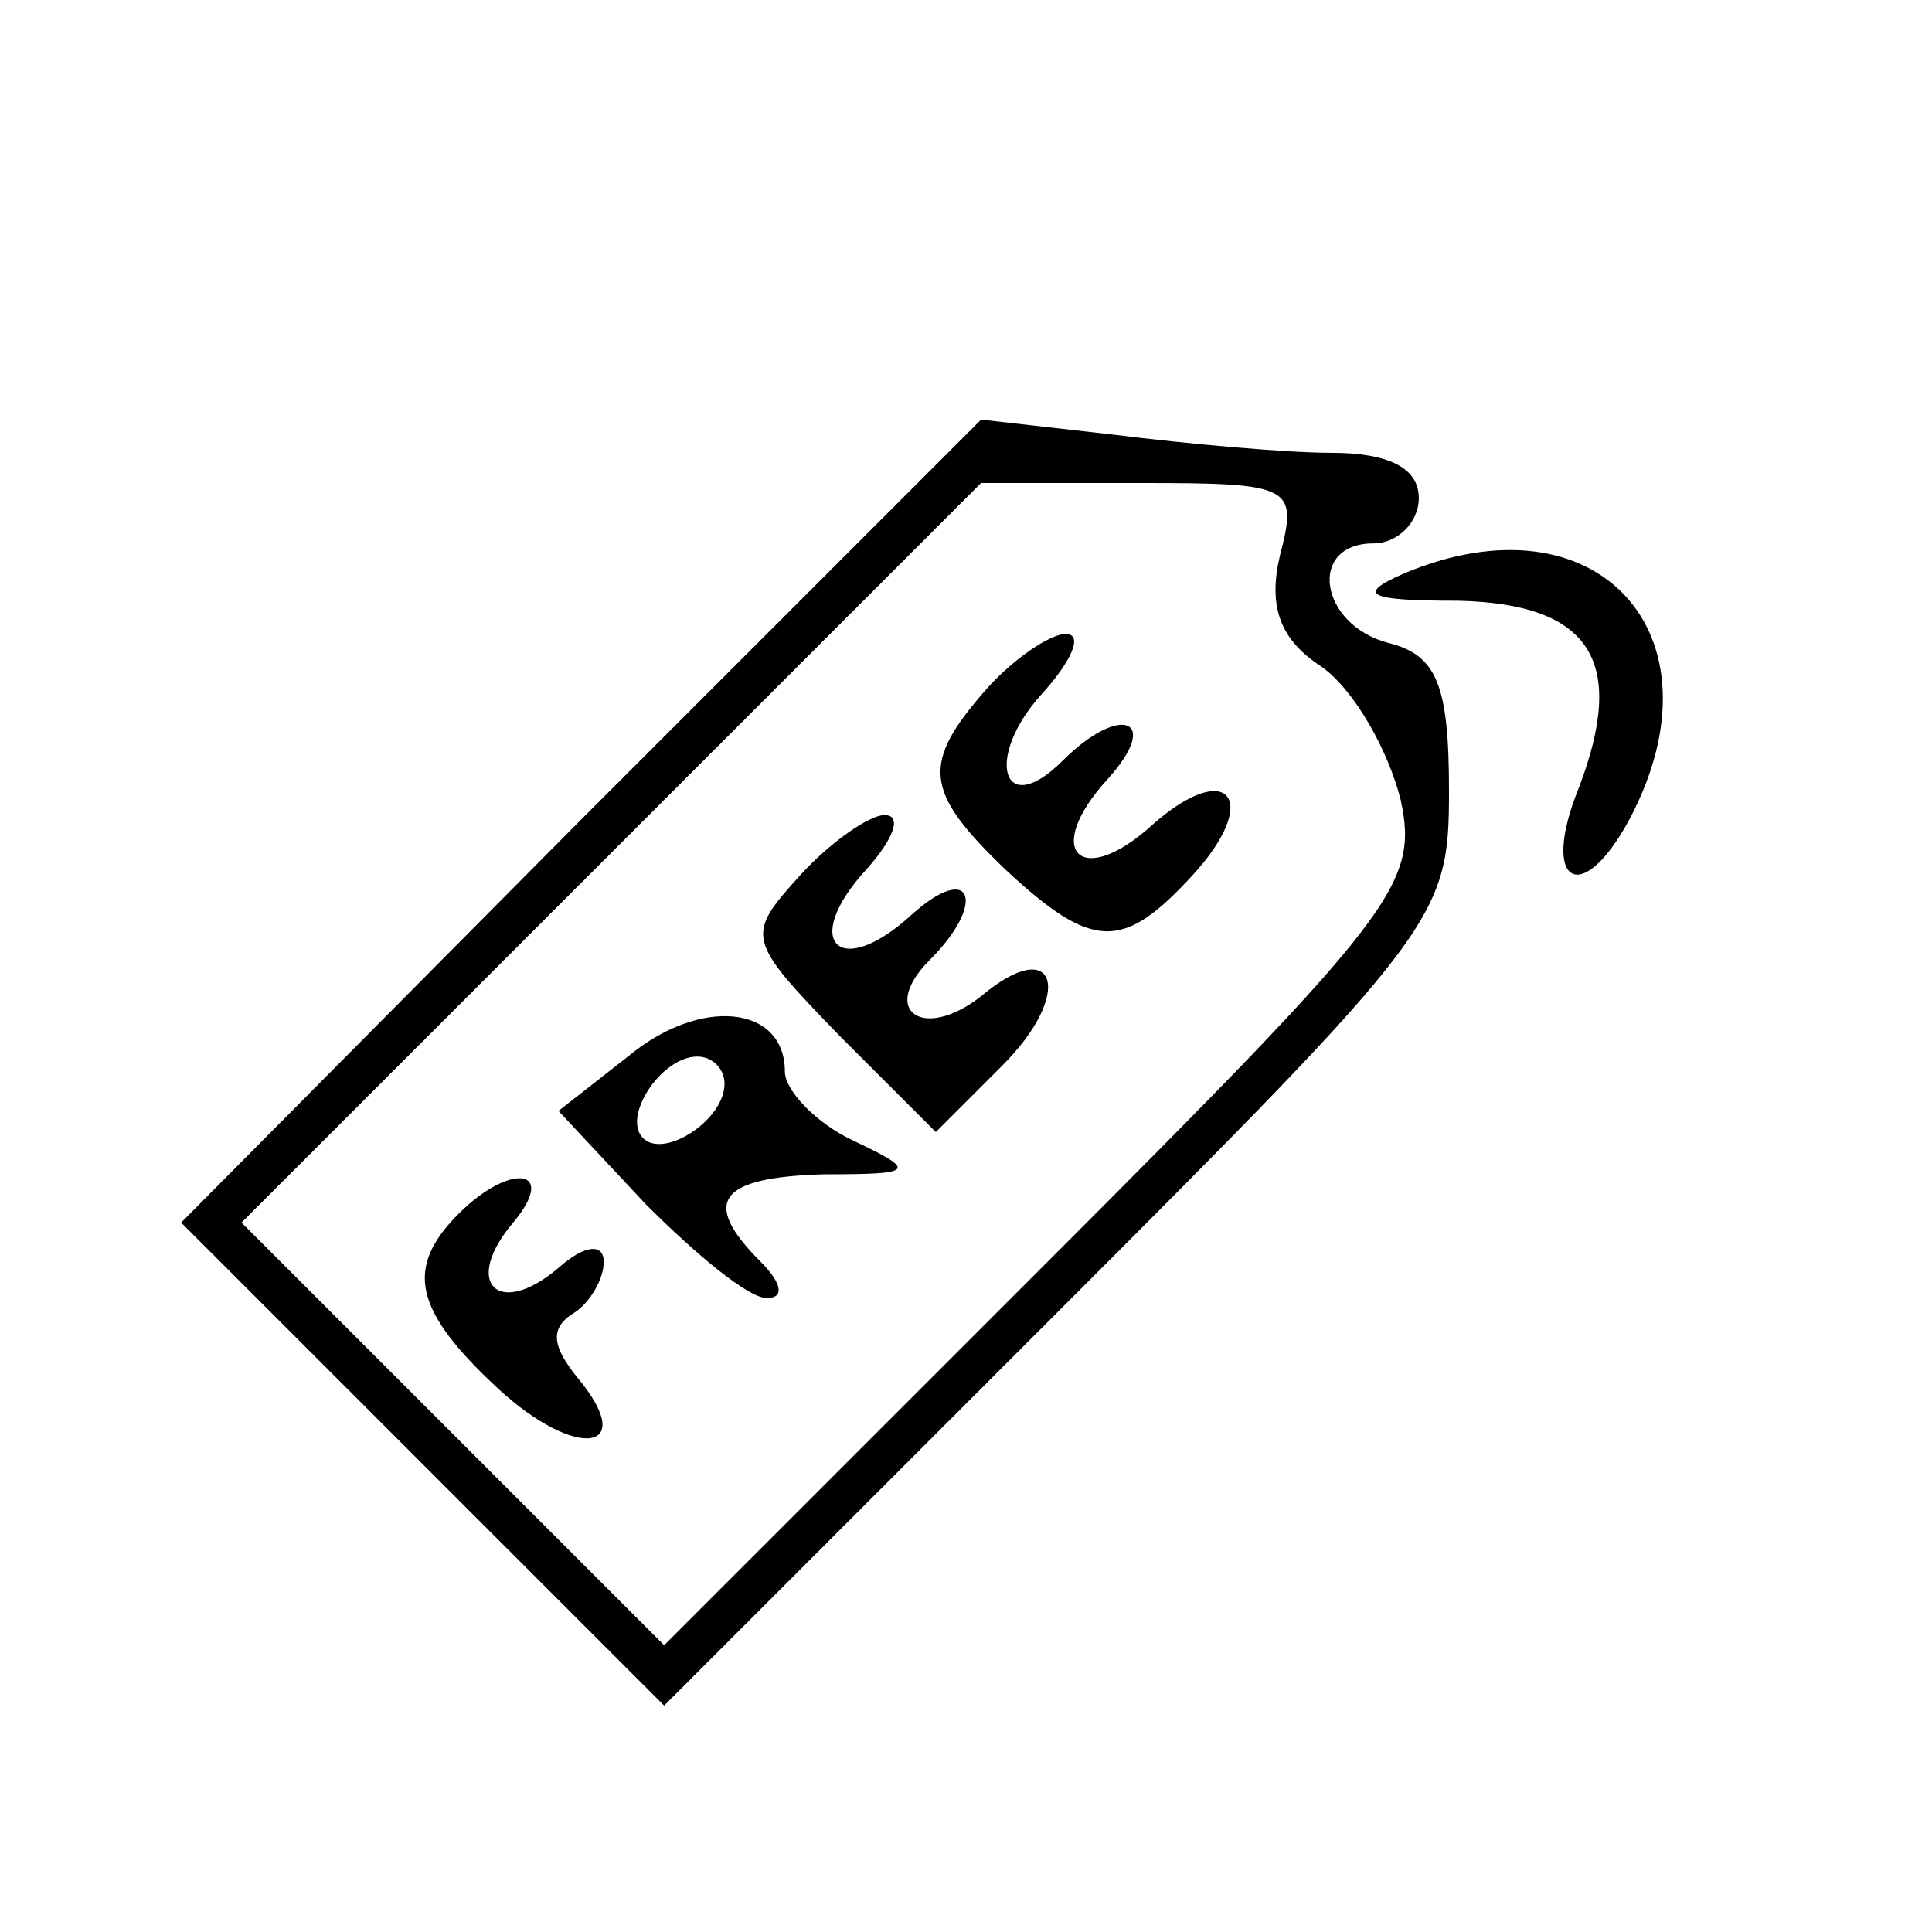 <?xml version="1.0" standalone="no"?>
<!DOCTYPE svg PUBLIC "-//W3C//DTD SVG 20010904//EN"
 "http://www.w3.org/TR/2001/REC-SVG-20010904/DTD/svg10.dtd">
<svg version="1.0" xmlns="http://www.w3.org/2000/svg"
 width="64pt" height="64pt" viewBox="0 0 64 64"
 preserveAspectRatio="xMidYMid meet">

<g transform="translate(0,64) scale(0.1,-0.1)"
fill="#000000" stroke="none">
<path d="M192 368 l-132 -133 80 -80 80 -80 130 130 c127 127 130 131 130 173
0 35 -4 45 -20 49 -23 6 -27 33 -5 33 8 0 15 7 15 15 0 10 -10 15 -29 15 -15
0 -48 3 -72 6 l-44 5 -133 -133z m232 88 c-4 -17 0 -28 14 -37 11 -8 22 -28
26 -44 6 -28 -2 -38 -119 -155 l-125 -125 -70 70 -70 70 122 122 123 123 53 0
c50 0 52 -1 46 -24z"/>
<path d="M327 412 c-22 -25 -21 -34 6 -60 29 -27 39 -27 62 -2 23 25 12 39
-13 17 -24 -22 -37 -9 -15 15 18 20 4 25 -15 6 -20 -20 -26 1 -7 22 10 11 14
20 8 20 -5 0 -17 -8 -26 -18z"/>
<path d="M265 350 c-18 -20 -18 -21 13 -53 l32 -32 22 22 c24 24 18 44 -7 23
-19 -15 -34 -5 -17 12 19 19 14 33 -6 15 -24 -22 -37 -9 -15 15 9 10 12 18 6
18 -5 0 -18 -9 -28 -20z"/>
<path d="M208 290 l-23 -18 29 -31 c17 -17 34 -31 40 -31 6 0 5 5 -2 12 -20
20 -14 28 21 29 30 0 31 1 10 11 -13 6 -23 17 -23 23 0 22 -28 25 -52 5z m32
-9 c0 -12 -20 -25 -27 -18 -7 7 6 27 18 27 5 0 9 -4 9 -9z"/>
<path d="M152 238 c-18 -18 -15 -32 13 -58 26 -24 47 -21 26 4 -8 10 -9 16 -1
21 5 3 10 11 10 17 0 6 -6 6 -15 -2 -20 -17 -32 -5 -15 15 15 18 -1 20 -18 3z"/>
<path d="M465 450 c-16 -7 -12 -9 18 -9 44 -1 56 -20 40 -62 -13 -32 1 -40 17
-10 32 61 -11 108 -75 81z"/>
</g>
</svg>
